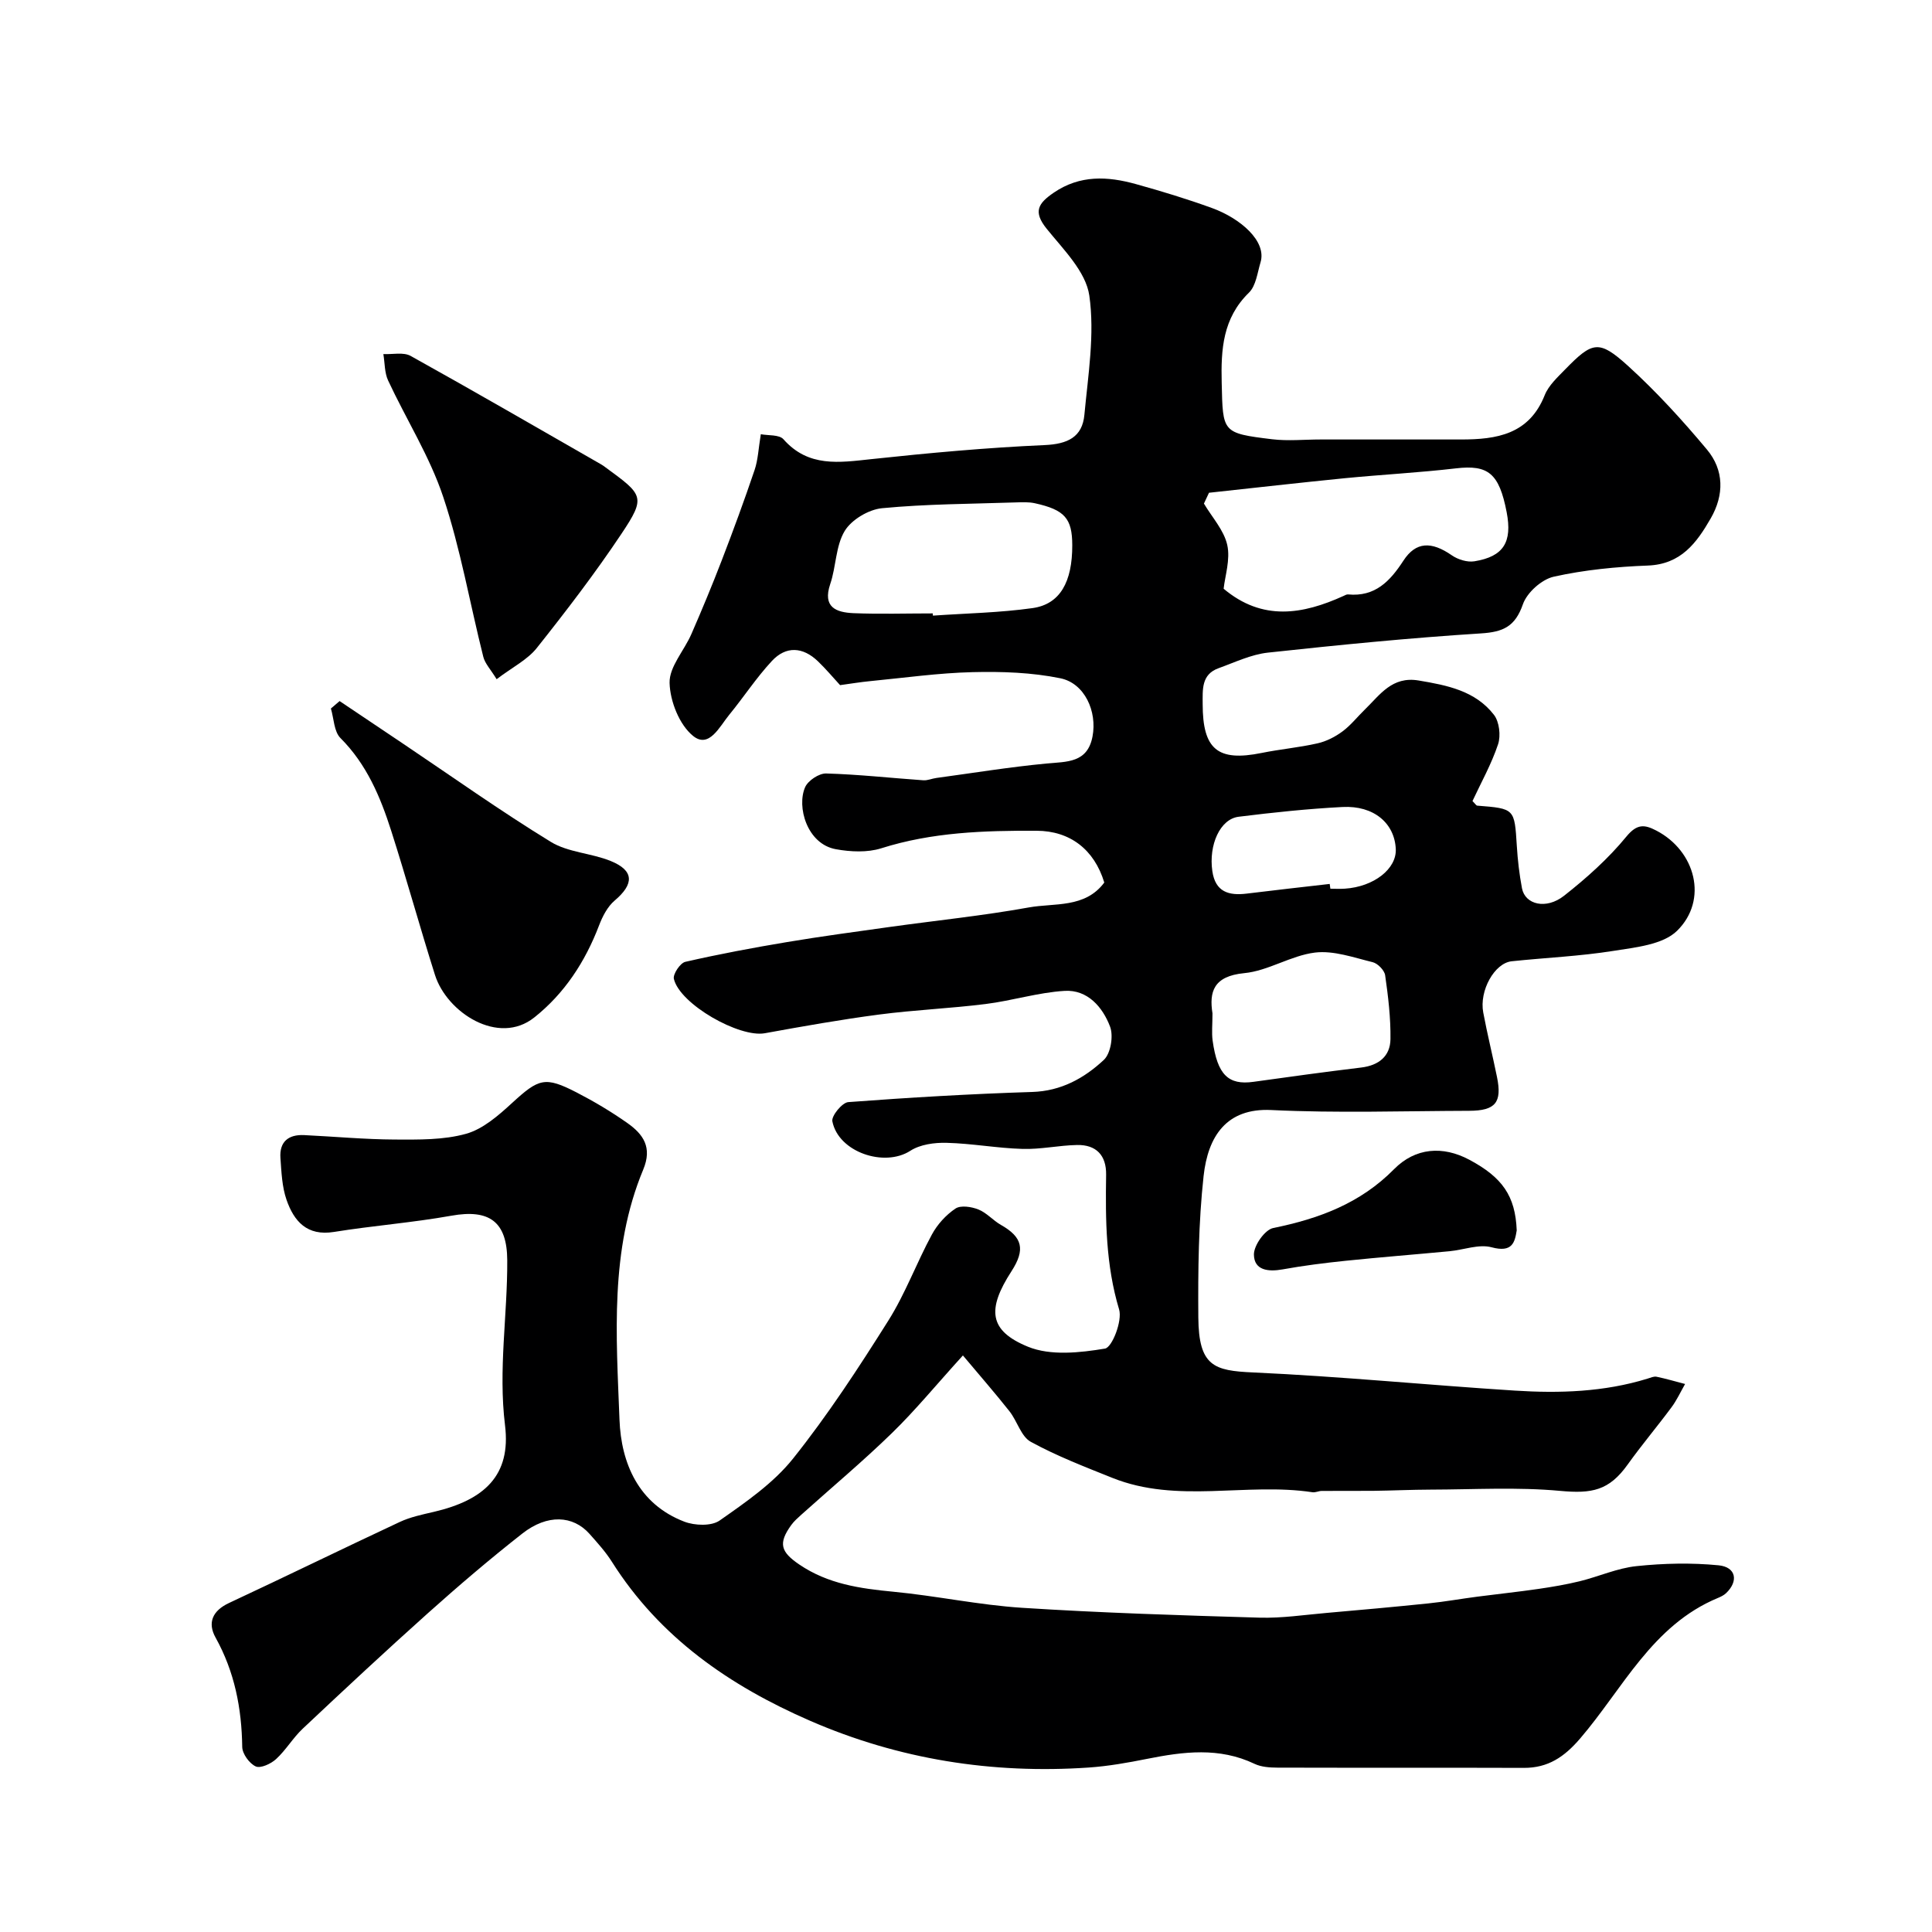 <svg enable-background="new 0 0 400 400" viewBox="0 0 400 400" xmlns="http://www.w3.org/2000/svg"><g fill="#000001"><path d="m228.63 182.72c-2.08-6.85-7.1-10.69-13.99-10.72-10.87-.05-21.65.29-32.19 3.63-2.88.91-6.36.74-9.4.19-5.97-1.08-8.15-8.81-6.35-12.86.61-1.36 2.87-2.86 4.34-2.82 6.72.19 13.41.94 20.13 1.41.88.06 1.78-.36 2.69-.48 7.6-1.03 15.18-2.27 22.81-2.99 4.23-.4 8.47-.1 9.52-5.58 1-5.2-1.62-11.04-6.65-12.07-5.9-1.21-12.12-1.42-18.18-1.27-7.05.17-14.07 1.17-21.11 1.85-2.1.2-4.18.55-6.32.84-1.48-1.61-2.94-3.36-4.58-4.93-3.12-3.01-6.62-3.22-9.54-.07-3.22 3.46-5.83 7.48-8.84 11.15-1.99 2.42-4.17 7.06-7.48 4.36-2.84-2.3-4.76-7.17-4.86-10.97-.09-3.33 3.03-6.69 4.52-10.13 2.19-5.02 4.29-10.08 6.26-15.19 2.39-6.21 4.69-12.46 6.82-18.76.72-2.13.8-4.48 1.29-7.41 1.52.3 3.81.05 4.69 1.05 5.18 5.85 11.54 4.82 18.18 4.11 11.93-1.28 23.9-2.38 35.89-2.91 4.76-.21 7.8-1.65 8.23-6.26.77-8.23 2.17-16.68 1.02-24.7-.71-4.95-5.37-9.54-8.83-13.83-2.86-3.55-1.76-5.26 1.47-7.47 5.44-3.71 11.15-3.4 16.99-1.78 5.33 1.48 10.63 3.09 15.82 4.98 5.74 2.09 11.33 6.8 10 11.22-.65 2.16-.94 4.86-2.4 6.28-5.43 5.3-5.81 11.75-5.64 18.68.24 10.29.05 10.4 10.42 11.67 3.31.4 6.7.05 10.06.05h29.07c7.37 0 14.09-1.04 17.32-9.16.81-2.04 2.67-3.73 4.26-5.37 5.64-5.78 6.97-6.16 12.98-.72 5.87 5.33 11.27 11.25 16.36 17.34 3.54 4.24 3.59 9.37.77 14.26-2.92 5.07-6.15 9.48-12.99 9.75-6.54.25-13.15.89-19.51 2.31-2.5.56-5.54 3.29-6.38 5.71-1.6 4.59-4.04 5.74-8.69 6.03-14.73.93-29.43 2.39-44.11 3.98-3.48.38-6.84 2.01-10.2 3.22-3.6 1.29-3.3 4.44-3.3 7.42 0 9.41 3.12 11.97 12.21 10.13 3.83-.78 7.76-1.12 11.57-1.99 1.83-.41 3.66-1.35 5.17-2.47 1.72-1.27 3.08-3.03 4.64-4.54 3.13-3.04 5.62-6.93 11.13-6 5.91.99 11.73 2.13 15.58 7.1 1.12 1.44 1.45 4.31.86 6.1-1.37 4.11-3.53 7.96-5.3 11.76.57.56.76.93.99.95 7.76.61 7.71.61 8.19 8.32.18 2.94.52 5.89 1.07 8.79.64 3.38 5 4.47 8.72 1.54 4.65-3.66 9.16-7.69 12.9-12.25 2.22-2.7 3.78-2.49 6.19-1.24 8.13 4.22 10.79 14.37 4.31 20.74-2.94 2.9-8.61 3.44-13.18 4.17-6.96 1.11-14.05 1.41-21.07 2.15-3.55.37-6.75 6.08-5.89 10.61.84 4.48 1.94 8.9 2.85 13.37 1.07 5.25-.31 6.96-5.75 6.98-13.67.04-27.35.5-40.99-.16-9.28-.45-13.11 5.45-14.01 13.67-1.06 9.69-1.16 19.51-1.09 29.28.08 10.11 3.26 11.02 11.33 11.38 18.09.82 36.14 2.61 54.22 3.76 9.23.59 18.46.29 27.43-2.47.62-.19 1.32-.52 1.9-.4 1.98.41 3.93.99 5.9 1.5-.93 1.63-1.72 3.36-2.83 4.85-2.96 3.99-6.17 7.79-9.06 11.83-3.86 5.4-7.39 6.06-13.99 5.45-8.87-.82-17.87-.28-26.81-.26-3.94.01-7.88.2-11.82.25-3.57.04-7.14-.01-10.72.02-.65.01-1.32.37-1.93.27-13.74-2.07-27.96 2.43-41.44-2.98-5.71-2.29-11.5-4.52-16.87-7.46-2.01-1.1-2.8-4.29-4.41-6.32-2.96-3.75-6.11-7.35-9.64-11.56-5.54 6.1-9.85 11.36-14.69 16.07-6.02 5.86-12.49 11.27-18.75 16.89-.74.67-1.51 1.34-2.09 2.14-2.78 3.84-2.16 5.59 1.66 8.19 5.94 4.03 12.56 4.97 19.46 5.63 8.93.85 17.76 2.76 26.7 3.33 16.36 1.05 32.76 1.56 49.15 2.04 4.6.13 9.23-.58 13.84-.98 7.02-.61 14.05-1.25 21.06-1.97 3.41-.35 6.79-.96 10.19-1.4 4.21-.55 8.43-.99 12.62-1.6 2.88-.42 5.77-.91 8.59-1.6 3.93-.97 7.75-2.71 11.73-3.12 5.62-.59 11.38-.72 16.99-.17 3.64.36 4.16 3.31 1.52 5.79-.46.43-1.09.73-1.69.98-13.61 5.66-19.66 18.79-28.51 29.1-3.26 3.8-6.63 6.09-11.65 6.07-17-.06-34 0-51-.05-1.6-.01-3.36-.12-4.76-.79-7.3-3.48-14.7-2.53-22.22-1.03-4 .8-8.05 1.52-12.1 1.8-19.99 1.36-39.3-1.68-57.71-9.69-16.63-7.24-31.11-17.23-41.02-32.92-1.31-2.07-2.99-3.92-4.62-5.76-3.43-3.86-8.74-4.13-13.9-.09-6.72 5.27-13.23 10.83-19.6 16.53-8.75 7.83-17.34 15.84-25.89 23.89-2.02 1.9-3.47 4.42-5.51 6.29-1.06.98-3.21 1.97-4.21 1.52-1.32-.6-2.78-2.61-2.8-4.04-.11-8.01-1.58-15.55-5.52-22.64-1.71-3.07-.64-5.56 2.79-7.16 11.81-5.51 23.53-11.25 35.34-16.77 2.18-1.02 4.62-1.53 6.99-2.08 10.61-2.46 16.08-7.61 14.81-17.93-1.42-11.57.52-22.8.46-34.18-.04-7.98-3.69-10.63-11.57-9.22-8.05 1.44-16.24 2.06-24.31 3.36-5.59.9-8.27-2.22-9.81-6.63-.95-2.72-1.06-5.77-1.27-8.69-.23-3.34 1.64-4.88 4.9-4.73 6.27.3 12.53.89 18.8.92 4.93.02 10.07.11 14.73-1.19 3.51-.98 6.72-3.8 9.53-6.38 5.53-5.07 6.79-5.57 13.4-2.16 3.62 1.87 7.15 3.97 10.48 6.32 3.27 2.31 5.2 5.01 3.27 9.64-6.95 16.69-5.57 34.4-4.91 51.8.34 8.94 3.91 17.43 13.41 21.08 2.16.83 5.62.96 7.32-.23 5.42-3.8 11.12-7.72 15.19-12.81 7.21-9.03 13.57-18.78 19.74-28.58 3.53-5.6 5.84-11.96 9.01-17.81 1.13-2.1 2.92-4.07 4.89-5.39 1.09-.73 3.32-.38 4.75.19 1.71.68 3.03 2.27 4.67 3.2 4.45 2.52 5.09 5.09 2.18 9.58-5.11 7.9-4.7 12.32 3.42 15.64 4.66 1.9 10.73 1.25 15.94.38 1.48-.25 3.62-5.76 2.92-8.1-2.77-9.21-2.84-18.5-2.69-27.9.06-4.01-2.05-6.23-6.02-6.15-3.77.07-7.55.93-11.3.81-5.24-.15-10.46-1.13-15.7-1.26-2.52-.07-5.48.33-7.52 1.65-5.37 3.47-14.89.29-16.14-6.11-.22-1.12 2.03-3.87 3.29-3.97 12.68-.95 25.38-1.7 38.09-2.1 6.01-.19 10.77-2.86 14.83-6.64 1.42-1.33 2.02-4.95 1.29-6.88-1.53-4.05-4.66-7.7-9.42-7.41-5.48.33-10.87 2.04-16.35 2.72-7.33.92-14.73 1.22-22.05 2.18-7.92 1.04-15.8 2.44-23.66 3.87-5.29.96-17.57-6-18.83-11.24-.24-.98 1.31-3.3 2.36-3.54 6.98-1.6 14.03-2.92 21.1-4.1 7.09-1.19 14.23-2.14 21.35-3.14 9.55-1.33 19.17-2.31 28.65-4.02 5.34-.97 11.66.2 15.65-5.16zm21.68-80.7c-.35.75-.7 1.49-1.05 2.24 1.68 2.84 4.15 5.51 4.83 8.57.67 3.01-.47 6.43-.75 9.06 8.05 6.77 16.4 5.32 24.83 1.49.3-.14.63-.34.93-.31 5.58.53 8.68-2.71 11.46-6.99 2.59-3.98 5.82-4.02 10.02-1.11 1.27.88 3.2 1.48 4.68 1.24 6.04-.98 7.87-3.97 6.68-10.16-1.56-8.09-3.84-9.86-10.51-9.08-7.65.89-15.36 1.29-23.03 2.04-9.37.93-18.73 2-28.09 3.01zm-57.19 24.98c.01.15.02.31.03.46 6.88-.48 13.82-.6 20.64-1.56 5.69-.81 8.23-5.42 8.21-13.03-.01-5.53-1.56-7.32-7.75-8.68-1.27-.28-2.64-.21-3.96-.17-9.23.31-18.5.32-27.68 1.2-2.78.27-6.32 2.38-7.73 4.72-1.88 3.12-1.76 7.38-2.99 10.98-1.63 4.82 1.24 5.87 4.8 6.03 5.46.22 10.95.05 16.43.05zm57.91 82.81c0 2.32-.19 4 .03 5.63.99 7.09 3.26 9.27 8.46 8.54 7.43-1.04 14.86-2.06 22.31-2.96 3.62-.44 6-2.33 6.05-5.87.06-4.41-.47-8.85-1.1-13.23-.15-1.04-1.53-2.45-2.58-2.71-3.94-.96-8.09-2.46-11.95-1.99-4.99.61-9.68 3.79-14.65 4.26-6.38.62-7.27 3.89-6.57 8.33zm24.27-26.8c.05.33.09.66.14.99 1 0 2 .06 2.99-.01 6.01-.39 10.76-4.11 10.55-8.23-.26-5.34-4.56-9.01-11.01-8.68-7.19.37-14.38 1.13-21.53 2.02-3.85.48-6.22 5.85-5.44 11.25.62 4.32 3.39 5.12 7.13 4.66 5.72-.71 11.45-1.34 17.17-2z"/><path d="m70.31 145.15c4.39 2.95 8.78 5.89 13.17 8.84 10.15 6.82 20.13 13.92 30.54 20.3 3.6 2.21 8.41 2.33 12.44 3.98 4.85 1.98 4.85 4.75.81 8.17-1.49 1.26-2.53 3.29-3.25 5.18-2.87 7.51-7.14 14.06-13.41 19.04-7.41 5.9-18.08-1.01-20.55-8.8-3.14-9.92-5.9-19.96-9.07-29.87-2.25-7.03-5.08-13.76-10.5-19.18-1.35-1.35-1.36-4.04-1.98-6.12.61-.51 1.2-1.02 1.8-1.54z"/><path d="m102.82 140.62c-1.23-2.02-2.41-3.23-2.76-4.64-2.78-11.03-4.7-22.33-8.29-33.08-2.79-8.38-7.66-16.06-11.42-24.13-.75-1.62-.67-3.63-.98-5.46 1.9.09 4.16-.45 5.65.38 13.22 7.35 26.31 14.93 39.43 22.45.29.16.56.36.83.56 7.88 5.77 8.53 6.12 3.37 13.84-5.43 8.13-11.4 15.93-17.49 23.59-1.93 2.45-5.01 3.97-8.34 6.49z"/><path d="m314.02 254.74c-.4 2.49-.91 4.65-5.19 3.5-2.64-.71-5.78.53-8.7.81-7.17.68-14.36 1.24-21.52 1.98-4.36.45-8.73 1-13.04 1.78-2.99.54-5.92.21-5.96-3.06-.03-1.89 2.27-5.15 3.99-5.5 9.47-1.93 18.03-5.09 25.03-12.19 4.4-4.45 10.09-4.89 15.61-1.93 6.79 3.64 9.5 7.45 9.78 14.61z"/></g></svg>